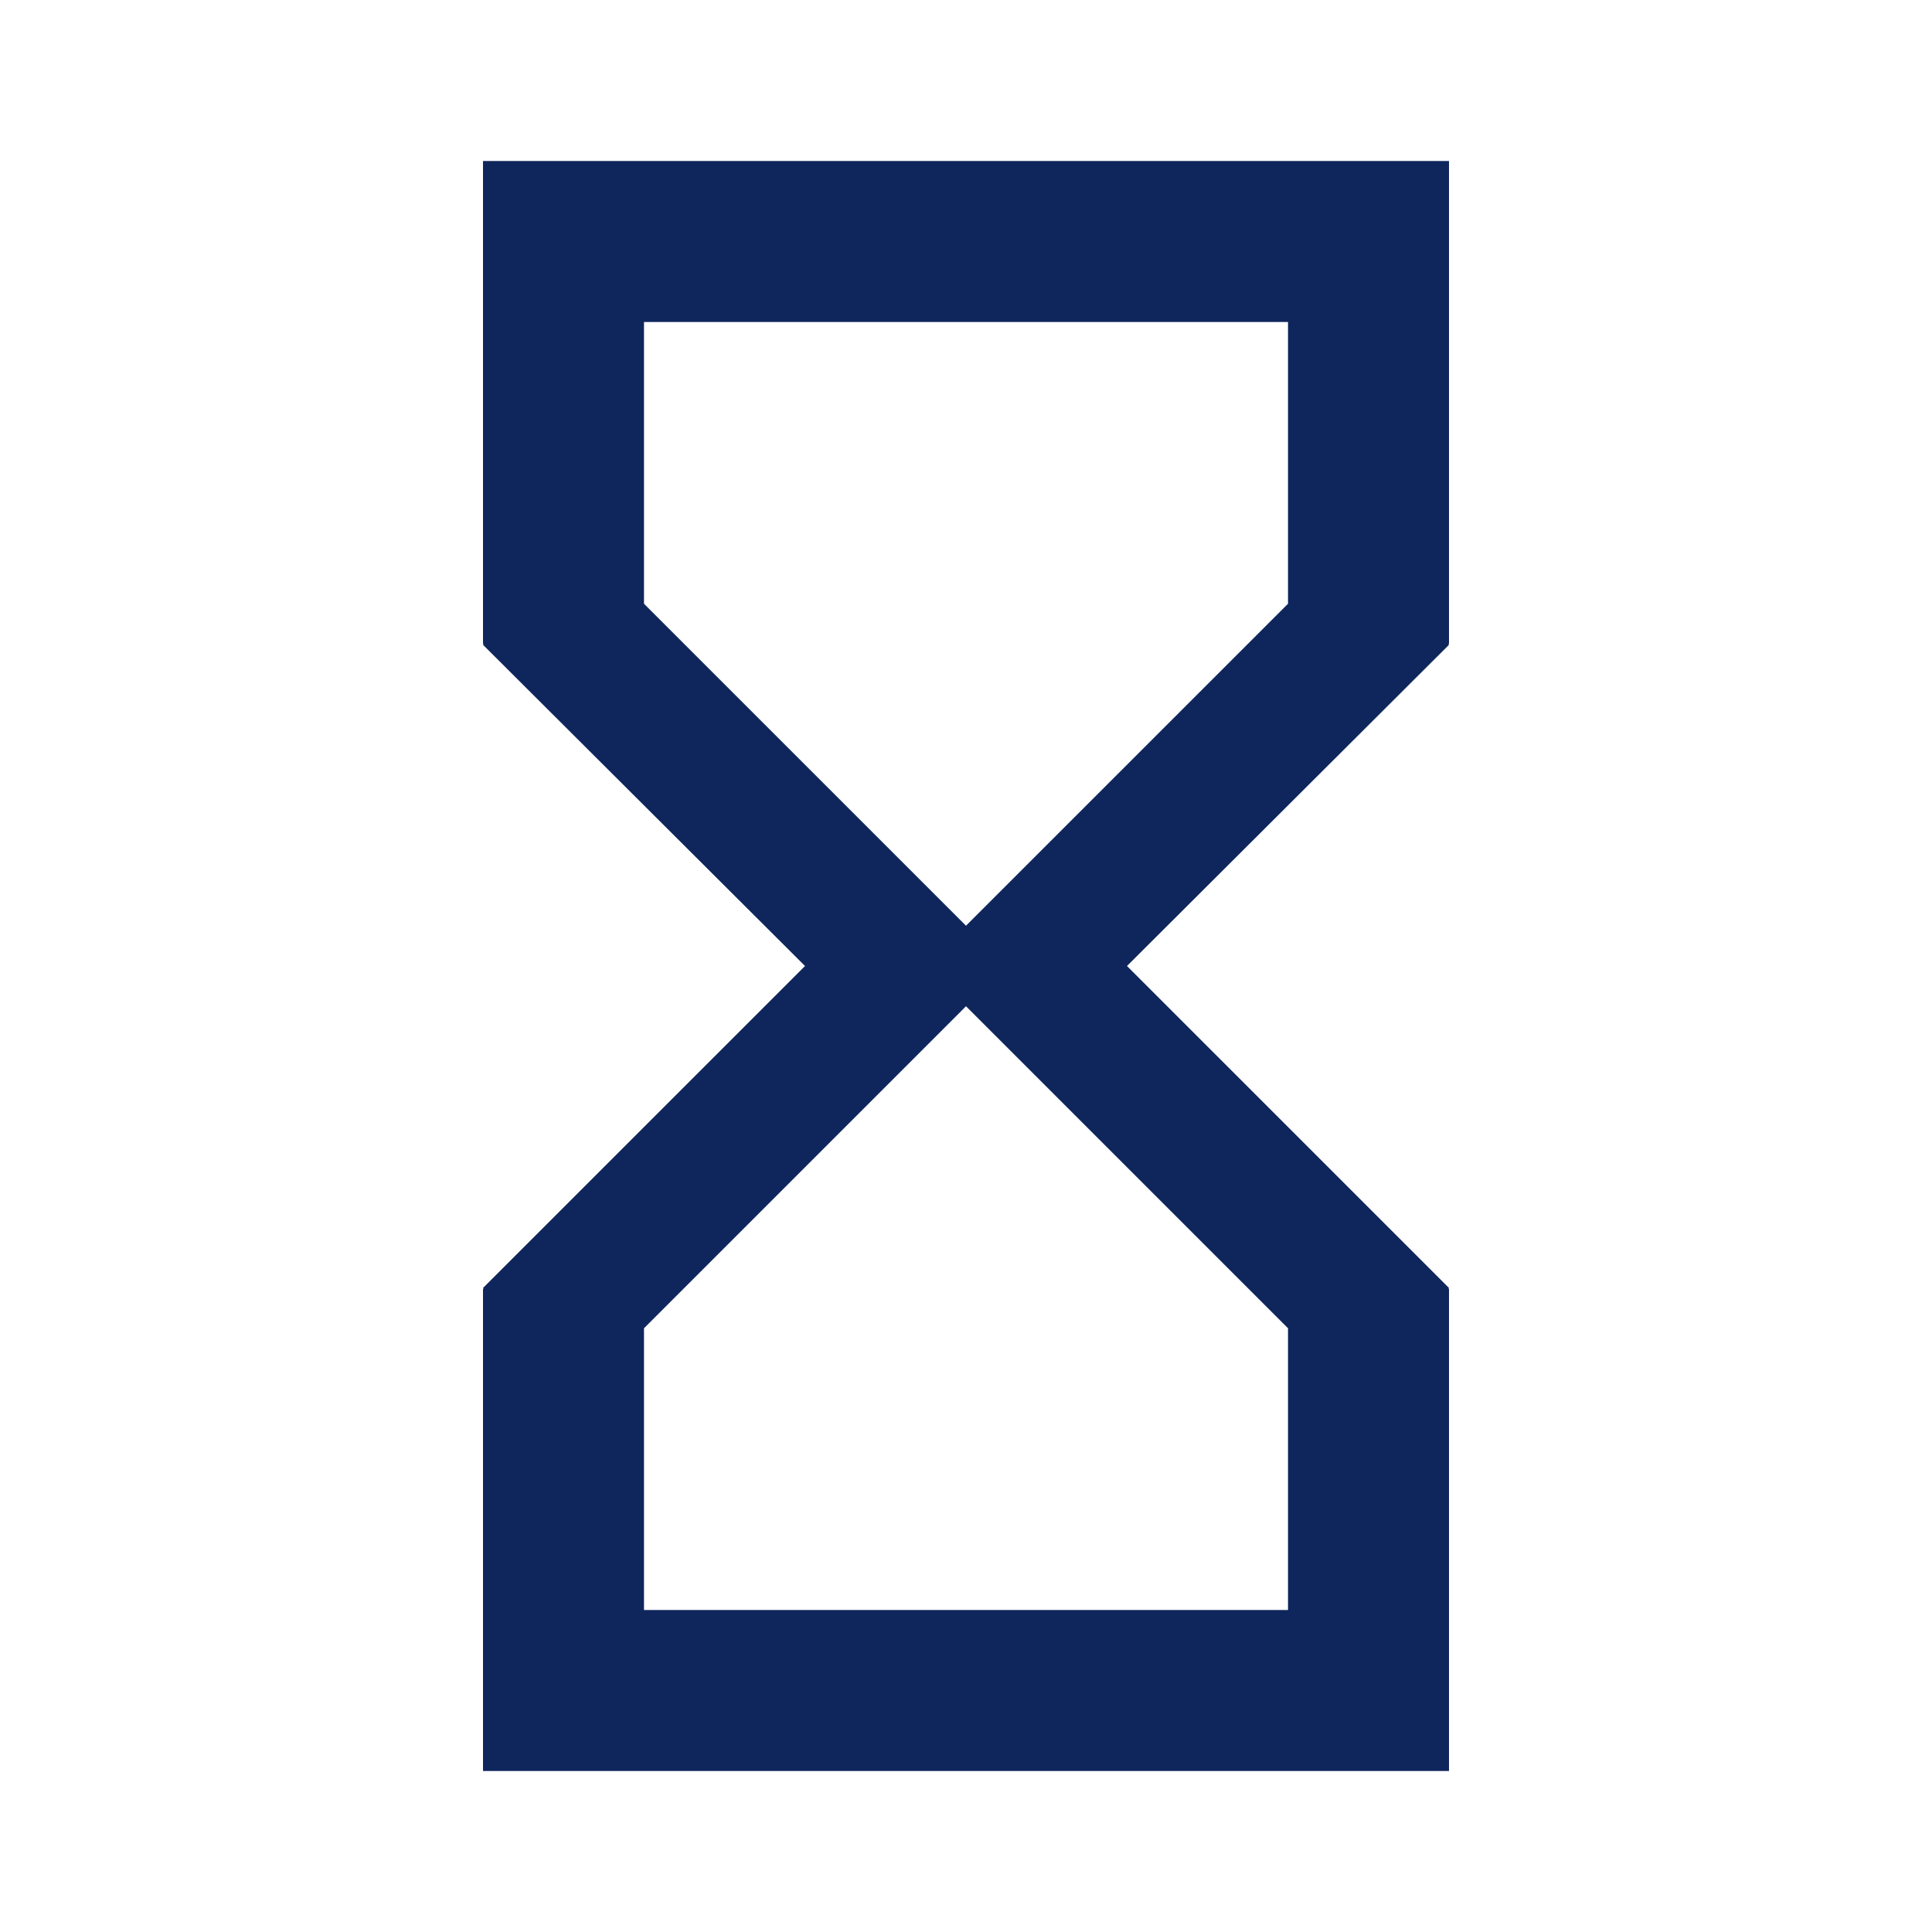 <svg width="64" height="64" viewBox="0 0 64 64" fill="none" xmlns="http://www.w3.org/2000/svg">
<path d="M16 5.333V21.333H16.027L16 21.36L26.667 32L16 42.666L16.027 42.693H16V58.666H48V42.693H47.973L48 42.666L37.333 32L48 21.36L47.973 21.333H48V5.333H16ZM42.667 44V53.333H21.333V44L32 33.333L42.667 44ZM32 30.666L21.333 20V10.666H42.667V20L32 30.666Z" fill="#0F265C"/>
</svg>
